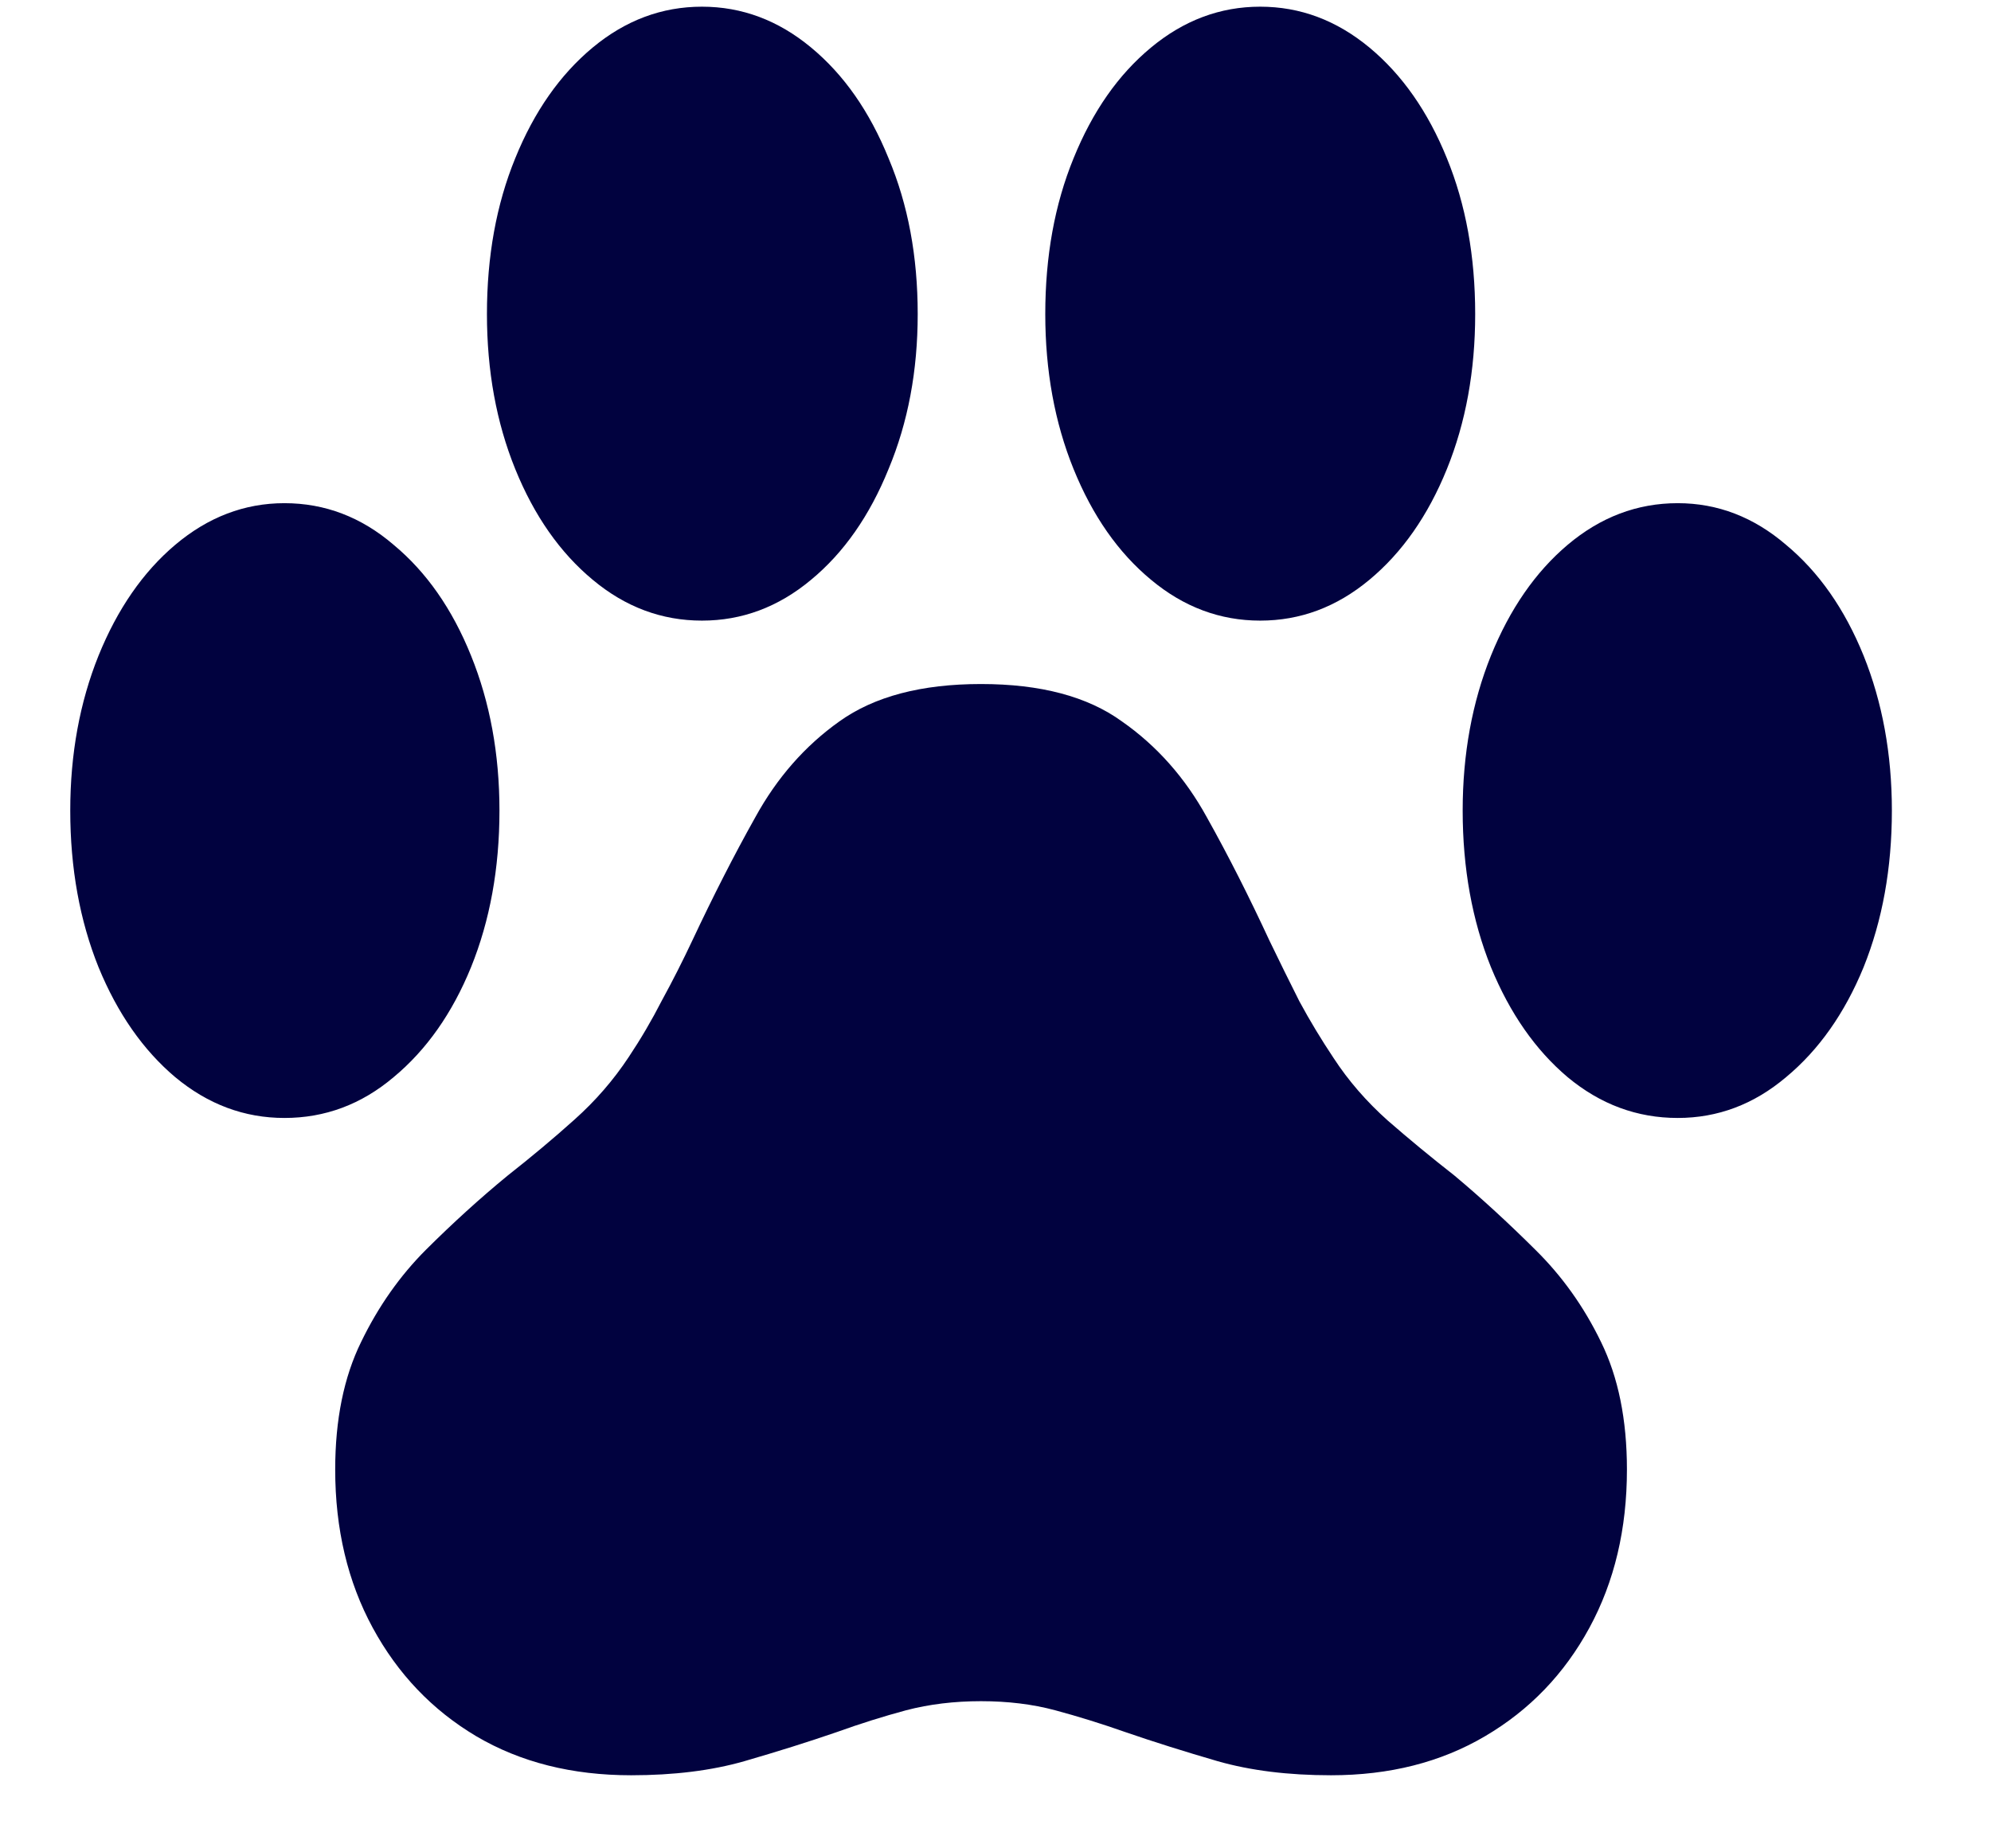 <svg width="14" height="13" viewBox="0 0 14 13" fill="none" xmlns="http://www.w3.org/2000/svg">
<path d="M0.494 5.701C0.494 5.303 0.561 4.939 0.693 4.611C0.826 4.283 1.006 4.023 1.232 3.832C1.463 3.637 1.719 3.539 2 3.539C2.285 3.539 2.541 3.637 2.768 3.832C2.998 4.023 3.18 4.283 3.312 4.611C3.445 4.939 3.512 5.303 3.512 5.701C3.512 6.107 3.445 6.475 3.312 6.803C3.18 7.127 2.998 7.385 2.768 7.576C2.541 7.768 2.285 7.863 2 7.863C1.719 7.863 1.463 7.768 1.232 7.576C1.006 7.385 0.826 7.127 0.693 6.803C0.561 6.475 0.494 6.107 0.494 5.701ZM3.424 2.209C3.424 1.803 3.49 1.438 3.623 1.113C3.756 0.785 3.938 0.525 4.168 0.334C4.398 0.143 4.654 0.047 4.936 0.047C5.217 0.047 5.473 0.143 5.703 0.334C5.934 0.525 6.115 0.785 6.248 1.113C6.385 1.438 6.453 1.803 6.453 2.209C6.453 2.607 6.385 2.971 6.248 3.299C6.115 3.627 5.934 3.887 5.703 4.078C5.473 4.27 5.217 4.365 4.936 4.365C4.654 4.365 4.398 4.27 4.168 4.078C3.938 3.887 3.756 3.627 3.623 3.299C3.49 2.971 3.424 2.607 3.424 2.209ZM7.35 2.209C7.35 1.803 7.416 1.438 7.549 1.113C7.682 0.785 7.863 0.525 8.094 0.334C8.324 0.143 8.58 0.047 8.861 0.047C9.143 0.047 9.398 0.143 9.629 0.334C9.859 0.525 10.041 0.785 10.174 1.113C10.307 1.438 10.373 1.803 10.373 2.209C10.373 2.607 10.307 2.971 10.174 3.299C10.041 3.627 9.859 3.887 9.629 4.078C9.398 4.27 9.143 4.365 8.861 4.365C8.58 4.365 8.324 4.27 8.094 4.078C7.863 3.887 7.682 3.627 7.549 3.299C7.416 2.971 7.35 2.607 7.35 2.209ZM10.285 5.701C10.285 5.303 10.352 4.939 10.484 4.611C10.617 4.283 10.797 4.023 11.023 3.832C11.254 3.637 11.512 3.539 11.797 3.539C12.078 3.539 12.332 3.637 12.559 3.832C12.789 4.023 12.971 4.283 13.104 4.611C13.236 4.939 13.303 5.303 13.303 5.701C13.303 6.107 13.236 6.475 13.104 6.803C12.971 7.127 12.789 7.385 12.559 7.576C12.332 7.768 12.078 7.863 11.797 7.863C11.512 7.863 11.254 7.768 11.023 7.576C10.797 7.385 10.617 7.127 10.484 6.803C10.352 6.475 10.285 6.107 10.285 5.701ZM2.357 10.336C2.357 9.984 2.418 9.686 2.539 9.439C2.66 9.189 2.812 8.973 2.996 8.789C3.184 8.602 3.375 8.428 3.57 8.268C3.734 8.139 3.891 8.008 4.039 7.875C4.188 7.742 4.314 7.596 4.42 7.436C4.506 7.307 4.584 7.174 4.654 7.037C4.729 6.9 4.801 6.758 4.871 6.609C5.012 6.309 5.158 6.021 5.311 5.748C5.463 5.471 5.66 5.246 5.902 5.074C6.148 4.898 6.48 4.811 6.898 4.811C7.316 4.811 7.646 4.898 7.889 5.074C8.135 5.246 8.334 5.471 8.486 5.748C8.639 6.021 8.785 6.311 8.926 6.615C8.996 6.76 9.066 6.902 9.137 7.043C9.211 7.18 9.291 7.312 9.377 7.441C9.482 7.602 9.609 7.748 9.758 7.881C9.906 8.01 10.062 8.139 10.227 8.268C10.418 8.428 10.607 8.602 10.795 8.789C10.982 8.973 11.137 9.189 11.258 9.439C11.379 9.686 11.44 9.984 11.44 10.336C11.44 10.754 11.352 11.125 11.176 11.449C11 11.773 10.756 12.027 10.443 12.211C10.131 12.395 9.77 12.486 9.359 12.486C9.059 12.486 8.793 12.453 8.562 12.387C8.332 12.32 8.115 12.252 7.912 12.182C7.744 12.123 7.58 12.072 7.42 12.029C7.26 11.986 7.086 11.965 6.898 11.965C6.711 11.965 6.535 11.986 6.371 12.029C6.211 12.072 6.049 12.123 5.885 12.182C5.682 12.252 5.465 12.32 5.234 12.387C5.004 12.453 4.738 12.486 4.438 12.486C4.023 12.486 3.66 12.395 3.348 12.211C3.039 12.027 2.797 11.773 2.621 11.449C2.445 11.125 2.357 10.754 2.357 10.336Z" fill="#01023F"/>
</svg>
